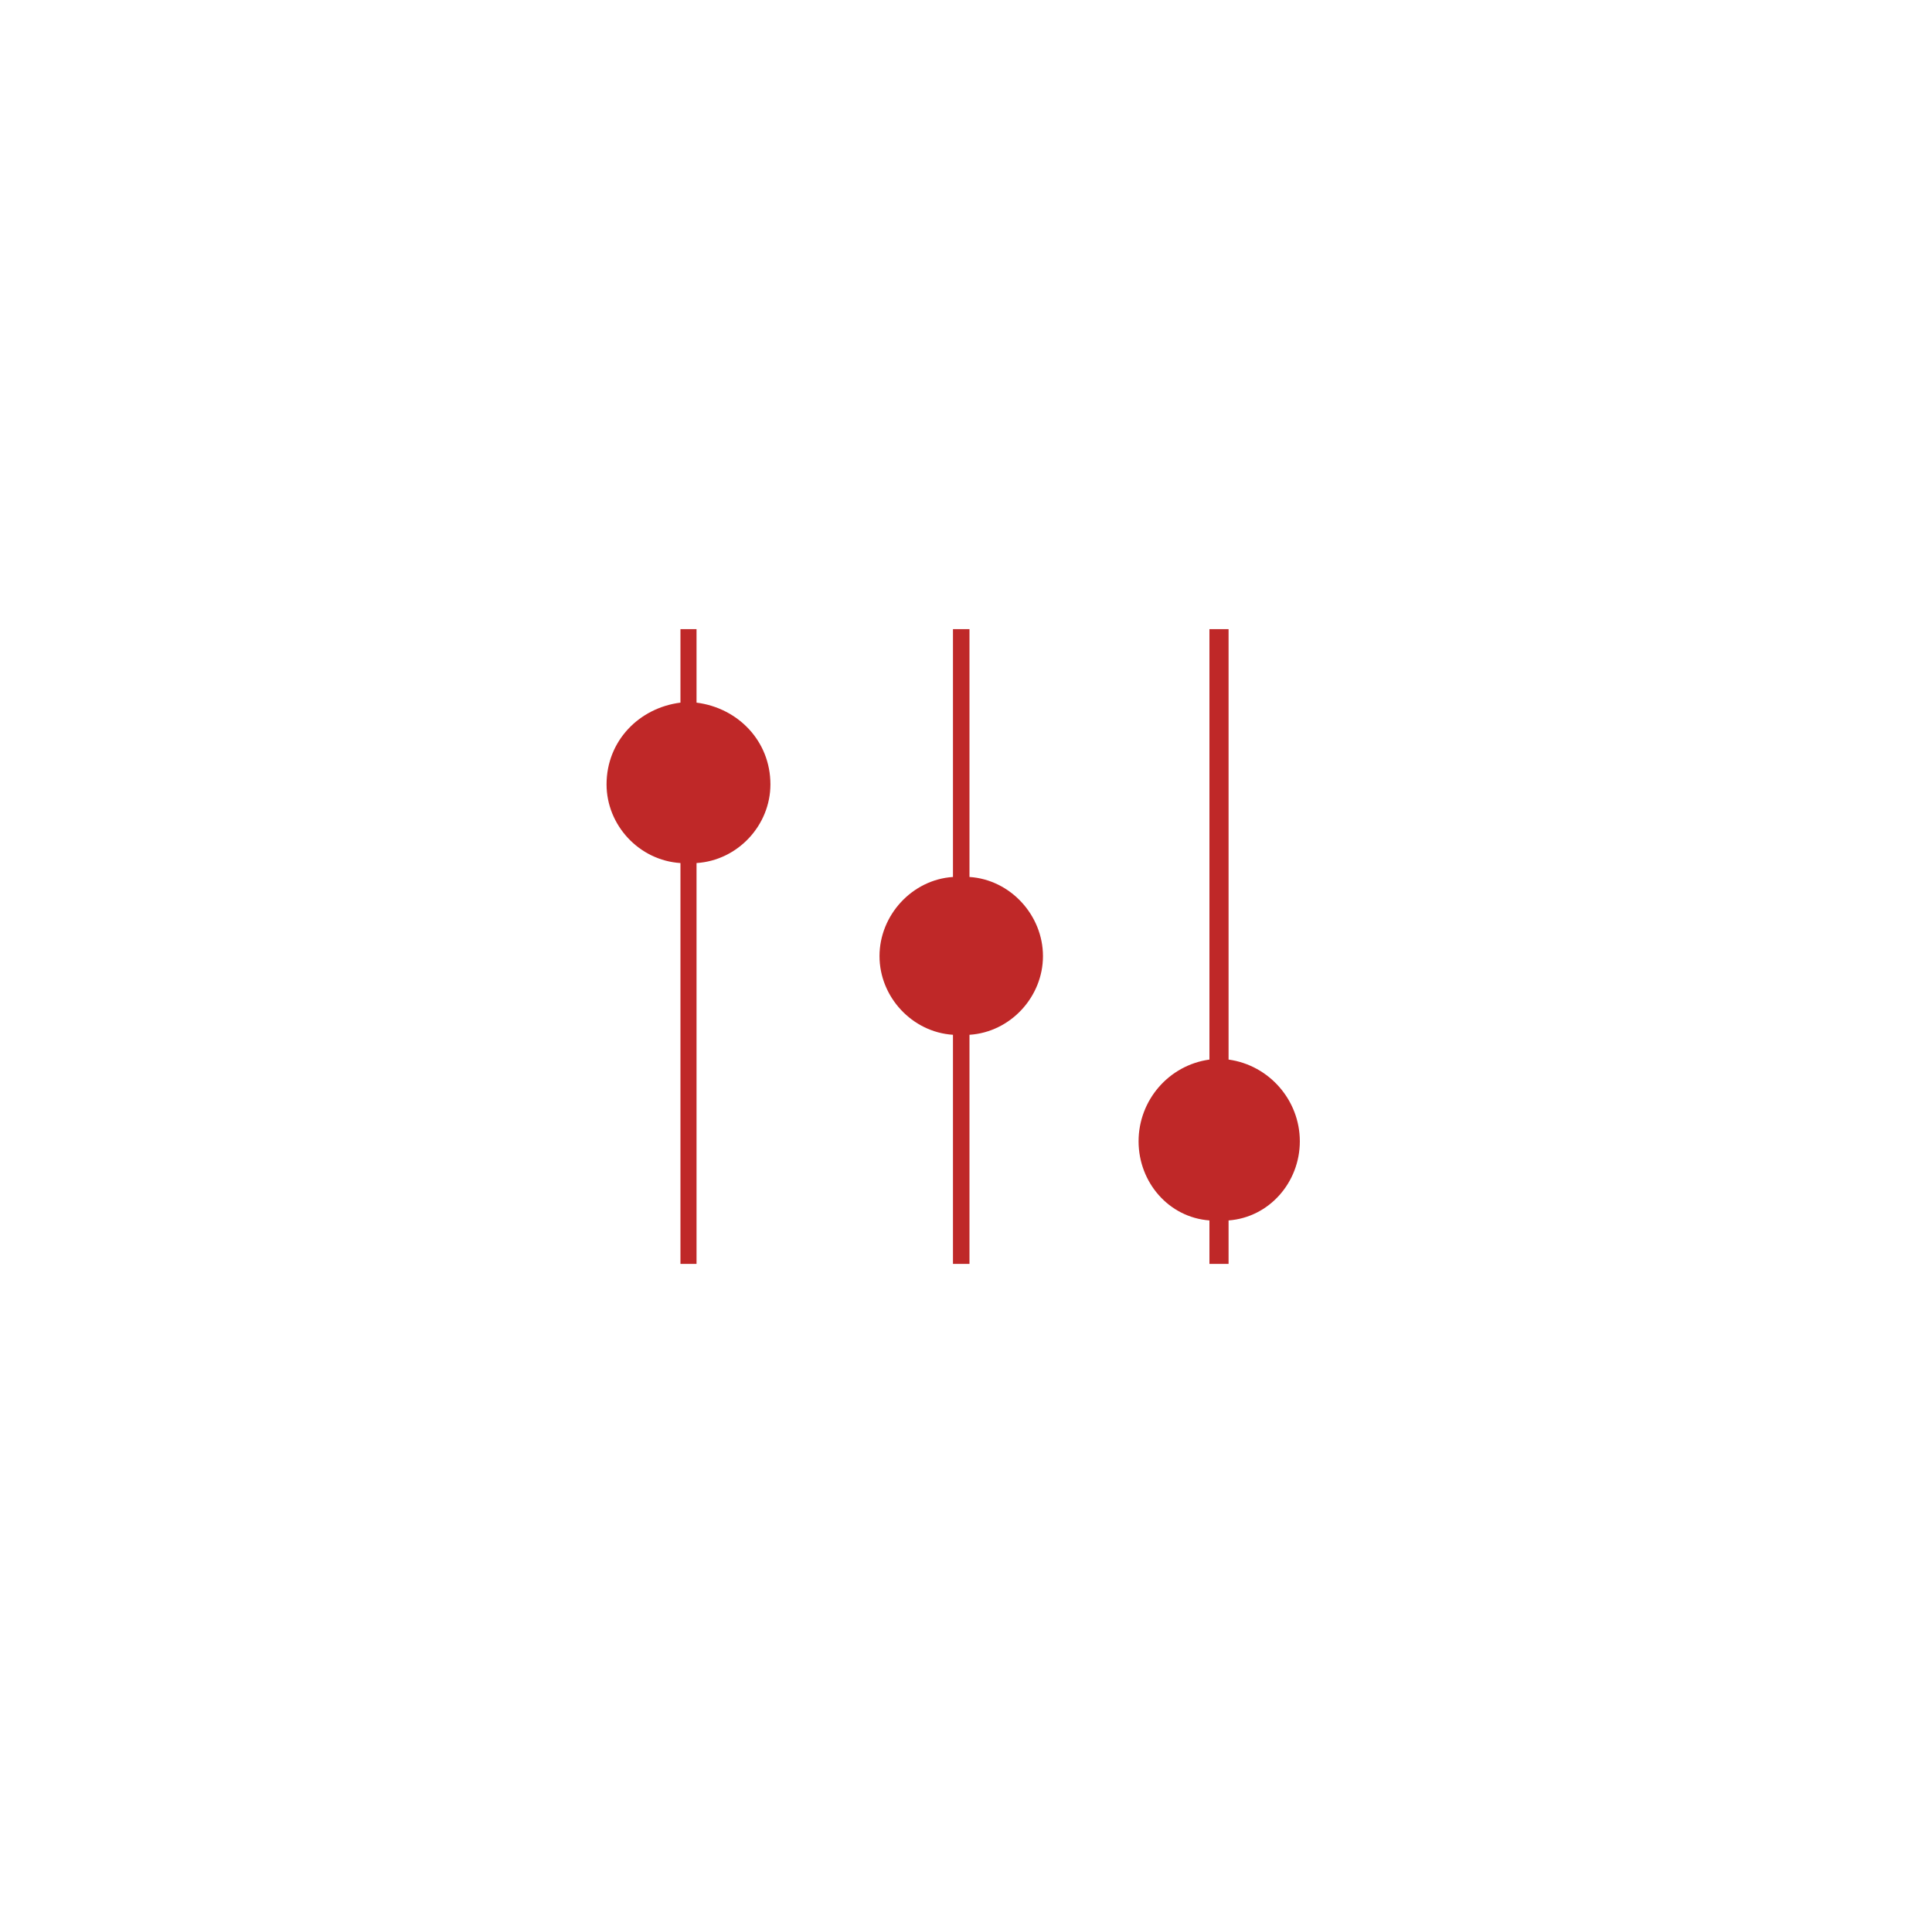 <?xml version="1.0" encoding="UTF-8"?>
<svg width="86px" height="85px" viewBox="0 0 86 85" version="1.1" xmlns="http://www.w3.org/2000/svg" xmlns:xlink="http://www.w3.org/1999/xlink" xmlns:sketch="http://www.bohemiancoding.com/sketch/ns">
    <!-- Generator: Sketch 3.5.2 (25235) - http://www.bohemiancoding.com/sketch -->
    <title>video-streaming copy 3</title>
    <desc>Created with Sketch.</desc>
    <defs></defs>
    <g id="Page-1" stroke="none" stroke-width="1" fill="none" fill-rule="evenodd" sketch:type="MSPage">
        <g id="Group-6-Copy" sketch:type="MSLayerGroup" transform="translate(27, 28)" fill="#BF2828">
            <path d="M4.005,0 L4.005,3.27 C5.843,3.502 7.294,4.972 7.294,6.908 C7.294,8.726 5.843,10.293 4.005,10.409 L4.005,28.248 L3.289,28.248 L3.289,10.409 C1.451,10.293 0,8.726 0,6.908 C0,4.972 1.451,3.502 3.289,3.27 L3.289,0 L4.005,0 L4.005,0 Z M27.688,19.155 C29.506,19.407 30.86,20.974 30.86,22.792 C30.86,24.611 29.506,26.178 27.688,26.314 L27.688,28.248 L26.836,28.248 L26.836,26.314 C25.018,26.178 23.682,24.611 23.682,22.792 C23.682,20.974 25.018,19.407 26.836,19.155 L26.836,0 L27.688,0 L27.688,19.155 L27.688,19.155 Z M16.155,11.029 C17.975,11.145 19.426,12.731 19.426,14.55 C19.426,16.369 17.975,17.936 16.155,18.052 L16.155,28.248 L15.42,28.248 L15.42,18.052 C13.602,17.936 12.15,16.369 12.15,14.55 C12.15,12.731 13.602,11.145 15.42,11.029 L15.42,0 L16.155,0 L16.155,11.029 L16.155,11.029 Z" id="Fill-72" sketch:type="MSShapeGroup"></path>
        </g>
    </g>
</svg>